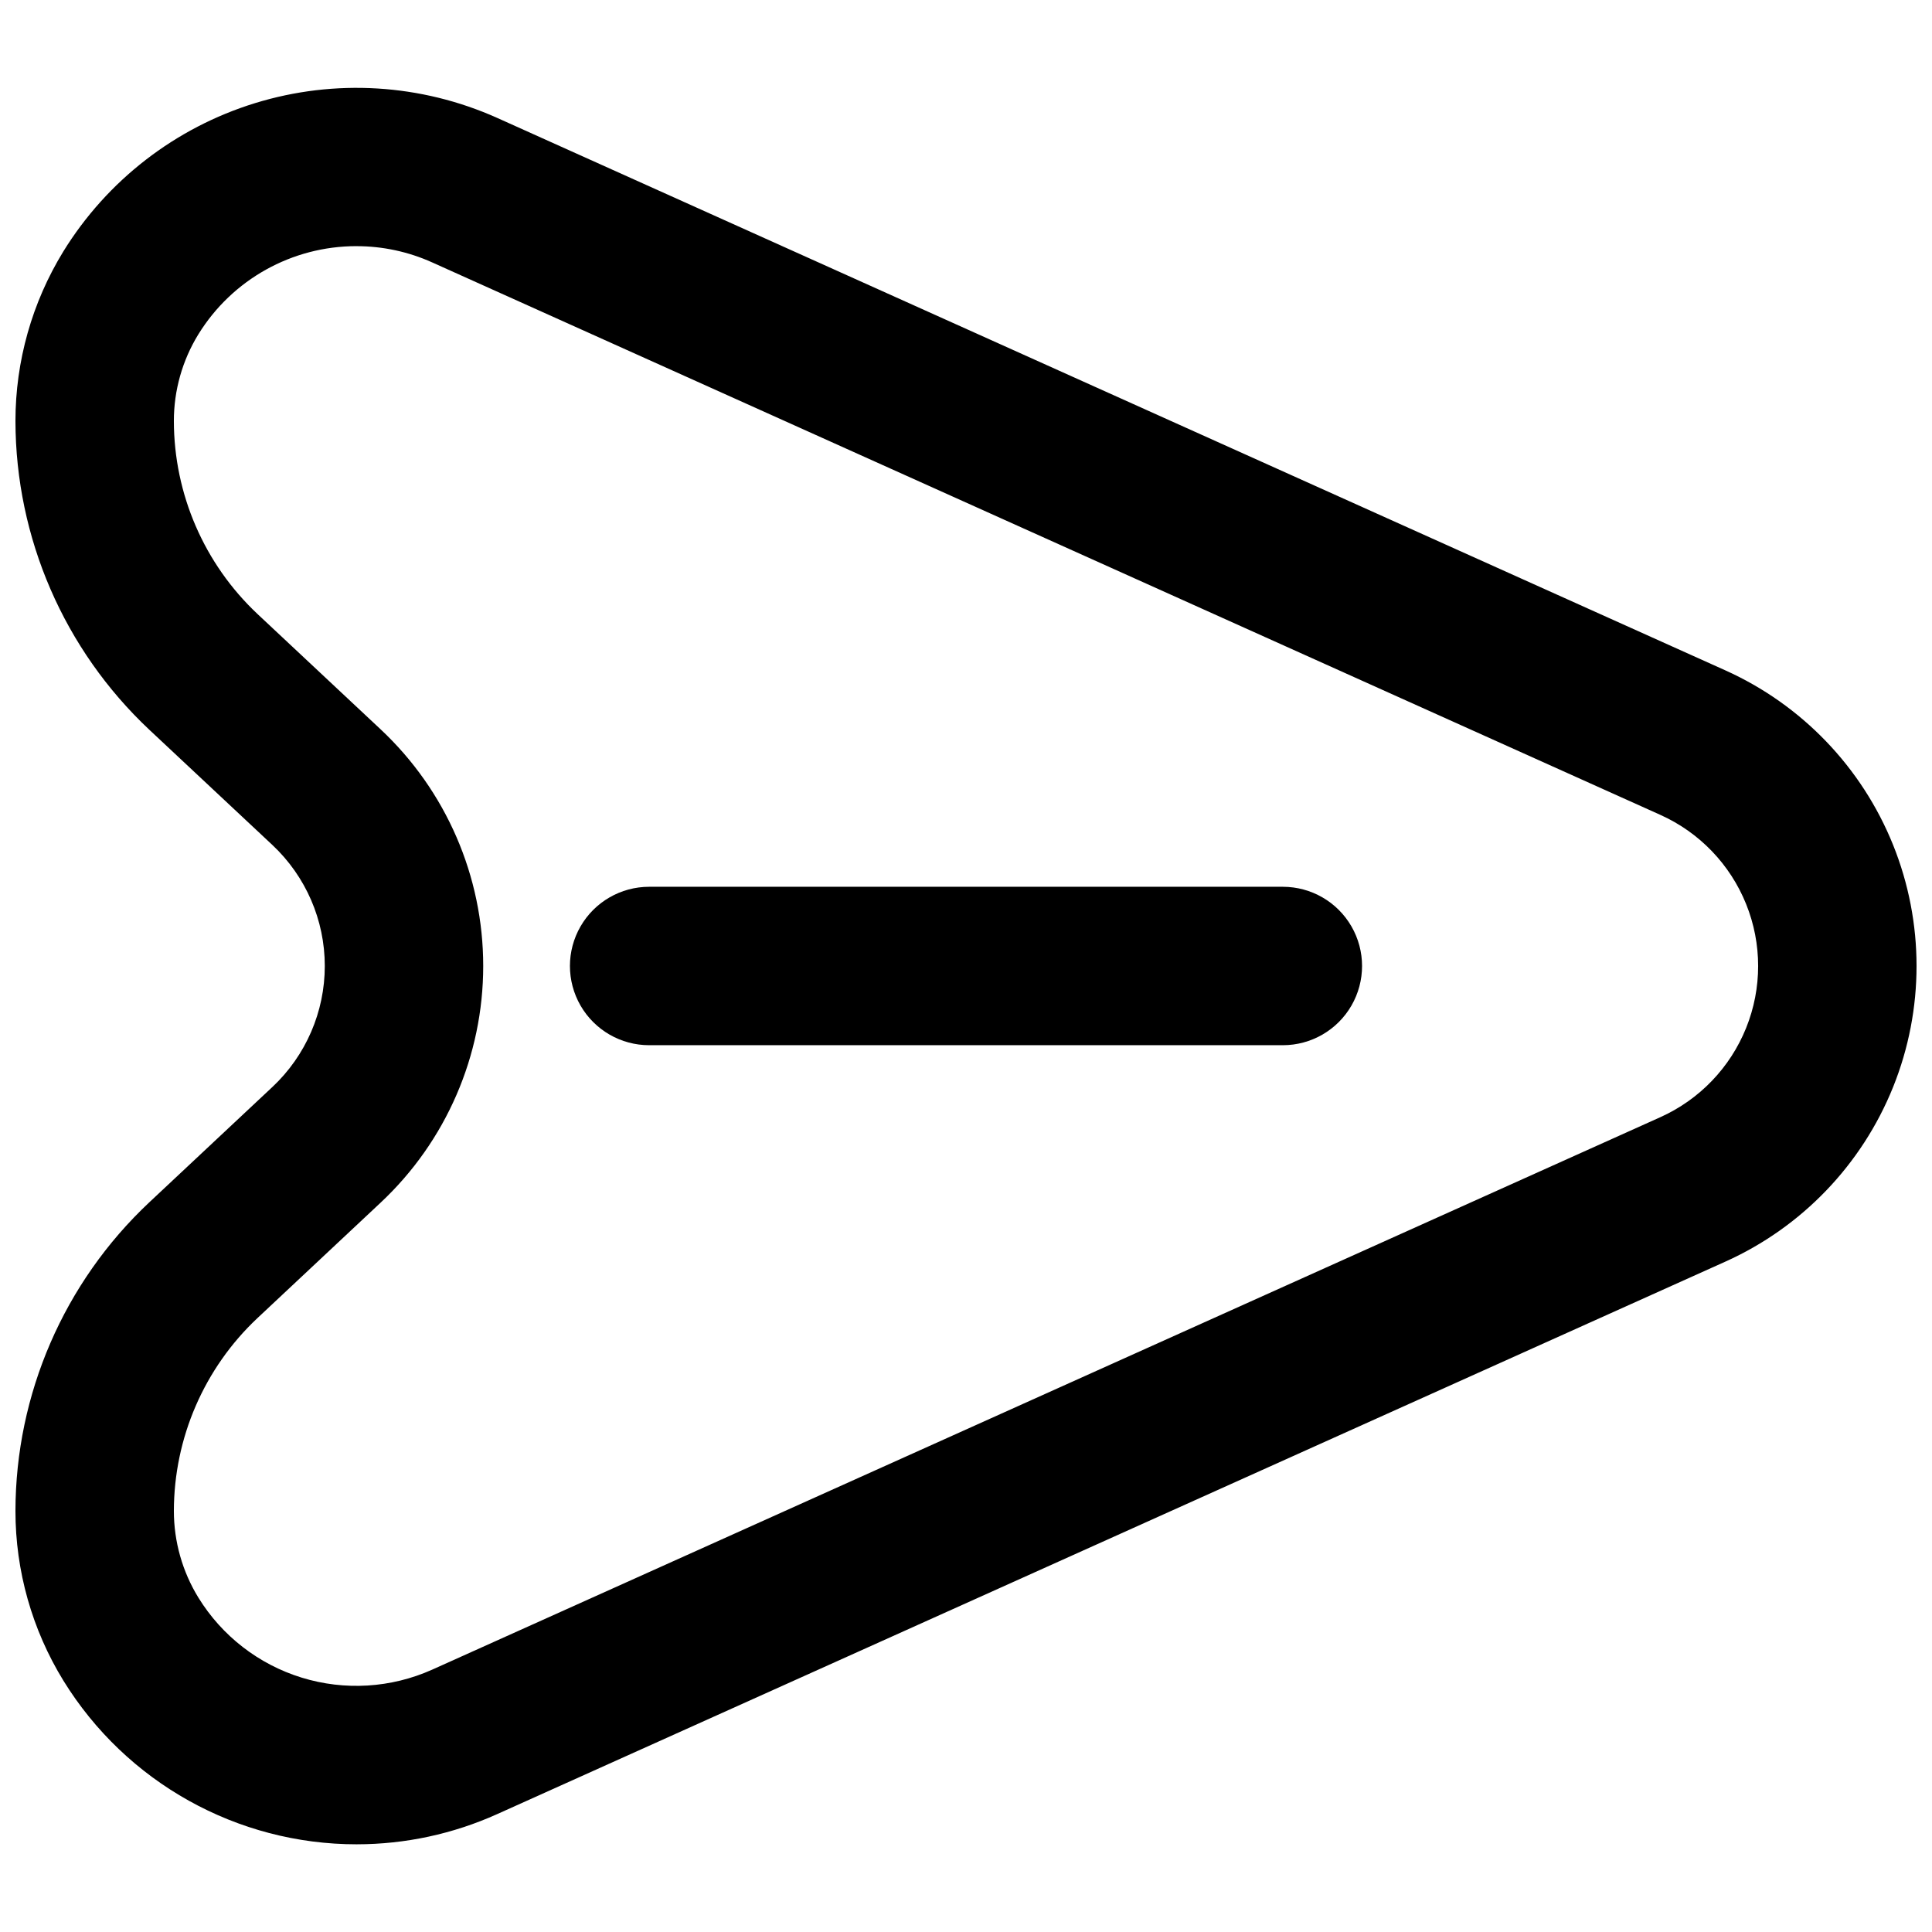<?xml version="1.0" encoding="UTF-8"?>
<!-- The Best Svg Icon site in the world: iconSvg.co, Visit us! https://iconsvg.co -->
<svg width="800px" height="800px" version="1.1" viewBox="144 144 512 512" xmlns="http://www.w3.org/2000/svg">
 <defs>
  <clipPath id="a">
   <path d="m148.09 167h503.81v466h-503.81z"/>
  </clipPath>
 </defs>
 <g clip-path="url(#a)">
  <path d="m238.57 632.76c-31.707 0.027-61.156-16.402-77.785-43.402-8.301-13.516-12.691-29.07-12.691-44.93 0.043-30.98 12.867-60.566 35.445-81.777l32.656-30.598v0.004c8.855-8.312 13.879-19.914 13.879-32.059 0-12.145-5.023-23.746-13.879-32.059l-32.656-30.578c-22.566-21.223-35.391-50.809-35.445-81.785 0.004-15.852 4.387-31.391 12.668-44.902 11.613-18.844 29.676-32.824 50.828-39.344s43.953-5.129 64.16 3.91l325.48 146.41c20.238 9.102 36.172 25.68 44.461 46.266 8.285 20.586 8.285 43.582 0 64.168-8.289 20.586-24.223 37.168-44.461 46.266l-325.5 146.42c-11.684 5.258-24.348 7.981-37.156 7.988zm-0.09-423.53c-17.09-0.012-32.961 8.844-41.926 23.391-4.238 6.906-6.481 14.852-6.477 22.957 0.031 19.379 8.055 37.887 22.18 51.156l32.637 30.57c17.332 16.242 27.164 38.938 27.164 62.691 0 23.754-9.832 46.449-27.164 62.695l-32.656 30.605c-14.117 13.262-22.133 31.762-22.16 51.133 0.008 8.113 2.258 16.066 6.508 22.977 6.254 10.148 15.984 17.68 27.375 21.188 11.391 3.508 23.672 2.758 34.551-2.109l325.5-146.42c10.348-4.652 18.496-13.129 22.734-23.656 4.238-10.523 4.238-22.281 0-32.805-4.238-10.527-12.387-19.004-22.734-23.652l-325.48-146.41c-6.305-2.84-13.137-4.309-20.047-4.305z"/>
 </g>
 <path d="m483.96 420.99h-167.93c-7.5 0-14.43-4.004-18.18-10.496-3.75-6.496-3.75-14.5 0-20.992 3.75-6.496 10.68-10.496 18.18-10.496h167.94-0.004c7.5 0 14.434 4 18.18 10.496 3.75 6.492 3.75 14.496 0 20.992-3.746 6.492-10.68 10.496-18.18 10.496z"/>
</svg>